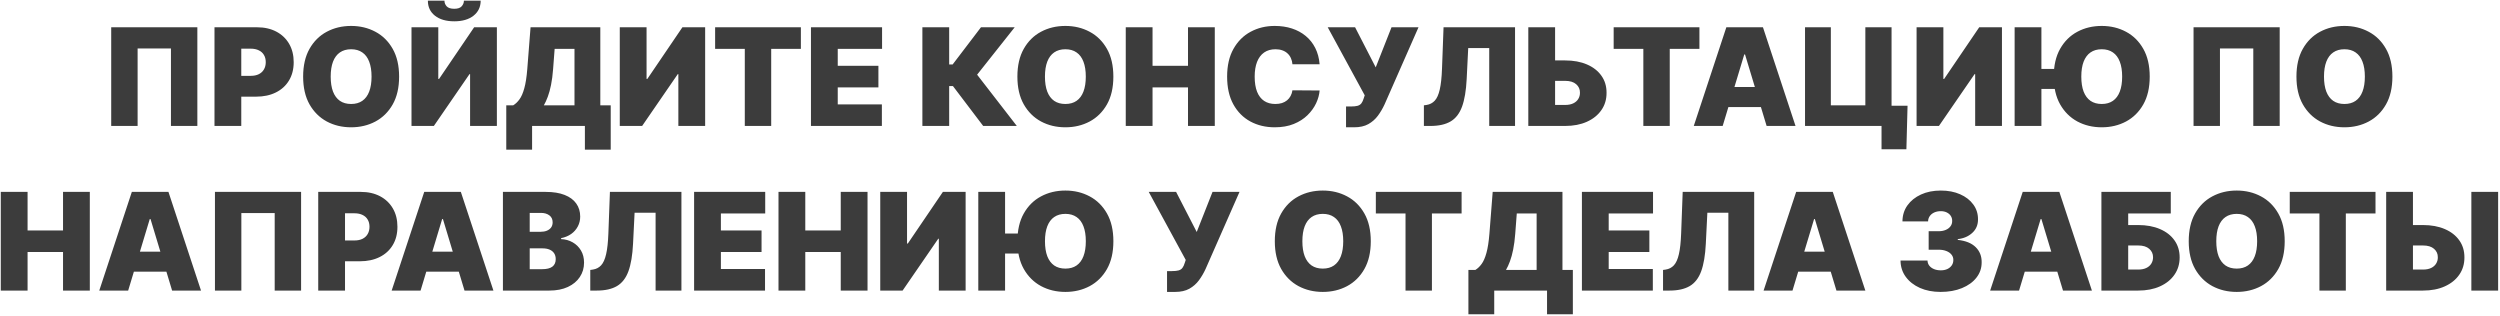 <?xml version="1.0" encoding="UTF-8"?> <svg xmlns="http://www.w3.org/2000/svg" width="1139" height="144" viewBox="0 0 1139 144" fill="none"><path d="M89.913 12.429V57.383H77.885V22.087H62.696V57.383H50.667V12.429H89.913ZM97.722 57.383V12.429H117.126C120.462 12.429 123.382 13.088 125.884 14.405C128.386 15.722 130.332 17.573 131.723 19.958C133.113 22.343 133.808 25.131 133.808 28.321C133.808 31.541 133.091 34.328 131.657 36.684C130.237 39.04 128.24 40.855 125.664 42.128C123.104 43.401 120.111 44.037 116.687 44.037H105.097V34.555H114.229C115.663 34.555 116.884 34.306 117.894 33.809C118.918 33.297 119.701 32.572 120.243 31.636C120.799 30.699 121.077 29.594 121.077 28.321C121.077 27.033 120.799 25.936 120.243 25.029C119.701 24.107 118.918 23.404 117.894 22.922C116.884 22.424 115.663 22.175 114.229 22.175H109.926V57.383H97.722ZM181.834 34.906C181.834 39.911 180.861 44.132 178.915 47.571C176.969 50.995 174.342 53.593 171.035 55.363C167.728 57.119 164.04 57.997 159.972 57.997C155.875 57.997 152.173 57.112 148.865 55.342C145.573 53.556 142.954 50.952 141.007 47.527C139.076 44.089 138.11 39.881 138.11 34.906C138.11 29.902 139.076 25.687 141.007 22.263C142.954 18.824 145.573 16.227 148.865 14.471C152.173 12.7 155.875 11.815 159.972 11.815C164.04 11.815 167.728 12.7 171.035 14.471C174.342 16.227 176.969 18.824 178.915 22.263C180.861 25.687 181.834 29.902 181.834 34.906ZM169.279 34.906C169.279 32.214 168.92 29.945 168.203 28.102C167.501 26.243 166.455 24.838 165.064 23.887C163.689 22.922 161.991 22.439 159.972 22.439C157.953 22.439 156.248 22.922 154.858 23.887C153.482 24.838 152.436 26.243 151.719 28.102C151.017 29.945 150.665 32.214 150.665 34.906C150.665 37.599 151.017 39.874 151.719 41.733C152.436 43.576 153.482 44.981 154.858 45.947C156.248 46.898 157.953 47.374 159.972 47.374C161.991 47.374 163.689 46.898 165.064 45.947C166.455 44.981 167.501 43.576 168.203 41.733C168.92 39.874 169.279 37.599 169.279 34.906ZM187.481 12.429H199.685V35.96H200.036L216.016 12.429H226.376V57.383H214.172V33.765H213.908L197.666 57.383H187.481V12.429ZM211.362 0.313H219.001C218.986 3.167 217.896 5.449 215.73 7.161C213.565 8.859 210.645 9.708 206.972 9.708C203.27 9.708 200.336 8.859 198.17 7.161C196.005 5.449 194.929 3.167 194.944 0.313H202.495C202.48 1.235 202.809 2.084 203.482 2.859C204.17 3.62 205.333 4.001 206.972 4.001C208.538 4.001 209.657 3.628 210.331 2.881C211.004 2.135 211.348 1.279 211.362 0.313ZM230.656 68.182V47.988H233.817C234.871 47.344 235.822 46.437 236.67 45.267C237.534 44.096 238.266 42.42 238.865 40.24C239.48 38.06 239.934 35.14 240.226 31.482L241.719 12.429H273.502V47.988H278.244V68.182H266.478V57.383H242.421V68.182H230.656ZM247.777 47.988H261.737V22.263H252.694L251.992 31.482C251.787 34.233 251.472 36.64 251.048 38.703C250.638 40.752 250.148 42.537 249.577 44.059C249.021 45.566 248.421 46.876 247.777 47.988ZM282.37 12.429H294.574V35.96H294.925L310.905 12.429H321.265V57.383H309.061V33.765H308.798L292.555 57.383H282.37V12.429ZM325.809 22.263V12.429H364.88V22.263H351.359V57.383H339.33V22.263H325.809ZM369.473 57.383V12.429H401.871V22.263H381.677V29.989H400.203V39.823H381.677V47.549H401.783V57.383H369.473ZM447.938 57.383L434.154 39.208H432.442V57.383H420.237V12.429H432.442V29.375H434.022L446.928 12.429H462.293L445.172 34.028L463.259 57.383H447.938ZM507.247 34.906C507.247 39.911 506.274 44.132 504.327 47.571C502.381 50.995 499.754 53.593 496.447 55.363C493.14 57.119 489.453 57.997 485.385 57.997C481.287 57.997 477.585 57.112 474.278 55.342C470.985 53.556 468.366 50.952 466.42 47.527C464.488 44.089 463.523 39.881 463.523 34.906C463.523 29.902 464.488 25.687 466.42 22.263C468.366 18.824 470.985 16.227 474.278 14.471C477.585 12.7 481.287 11.815 485.385 11.815C489.453 11.815 493.14 12.7 496.447 14.471C499.754 16.227 502.381 18.824 504.327 22.263C506.274 25.687 507.247 29.902 507.247 34.906ZM494.691 34.906C494.691 32.214 494.333 29.945 493.616 28.102C492.913 26.243 491.867 24.838 490.477 23.887C489.101 22.922 487.404 22.439 485.385 22.439C483.365 22.439 481.66 22.922 480.27 23.887C478.895 24.838 477.848 26.243 477.131 28.102C476.429 29.945 476.078 32.214 476.078 34.906C476.078 37.599 476.429 39.874 477.131 41.733C477.848 43.576 478.895 44.981 480.27 45.947C481.66 46.898 483.365 47.374 485.385 47.374C487.404 47.374 489.101 46.898 490.477 45.947C491.867 44.981 492.913 43.576 493.616 41.733C494.333 39.874 494.691 37.599 494.691 34.906ZM512.893 57.383V12.429H525.097V29.989H541.253V12.429H553.457V57.383H541.253V39.823H525.097V57.383H512.893ZM601.22 29.287H588.84C588.752 28.263 588.518 27.333 588.138 26.499C587.772 25.665 587.26 24.948 586.601 24.348C585.957 23.734 585.174 23.265 584.252 22.943C583.331 22.607 582.284 22.439 581.114 22.439C579.065 22.439 577.331 22.936 575.911 23.931C574.507 24.926 573.438 26.353 572.707 28.211C571.99 30.07 571.631 32.301 571.631 34.906C571.631 37.657 571.997 39.962 572.729 41.82C573.475 43.664 574.551 45.054 575.955 45.991C577.36 46.913 579.05 47.374 581.026 47.374C582.153 47.374 583.162 47.235 584.055 46.957C584.948 46.664 585.723 46.247 586.382 45.706C587.04 45.164 587.574 44.513 587.984 43.752C588.408 42.976 588.694 42.106 588.84 41.14L601.22 41.228C601.073 43.13 600.539 45.069 599.617 47.044C598.695 49.005 597.386 50.82 595.688 52.488C594.005 54.142 591.92 55.473 589.433 56.483C586.945 57.493 584.055 57.997 580.762 57.997C576.636 57.997 572.934 57.112 569.656 55.342C566.393 53.571 563.81 50.966 561.907 47.527C560.02 44.089 559.076 39.881 559.076 34.906C559.076 29.902 560.042 25.687 561.973 22.263C563.905 18.824 566.51 16.227 569.787 14.471C573.065 12.7 576.724 11.815 580.762 11.815C583.601 11.815 586.213 12.203 588.599 12.978C590.984 13.754 593.076 14.888 594.876 16.38C596.676 17.858 598.125 19.68 599.222 21.846C600.32 24.012 600.986 26.492 601.22 29.287ZM613.254 57.997V48.515H615.449C616.736 48.515 617.753 48.413 618.5 48.208C619.261 47.988 619.846 47.608 620.256 47.066C620.68 46.51 621.039 45.735 621.331 44.74L621.77 43.423L604.913 12.429H617.38L626.775 30.692L633.974 12.429H646.266L630.814 47.549C629.965 49.393 628.955 51.112 627.785 52.708C626.614 54.288 625.158 55.568 623.416 56.549C621.675 57.514 619.517 57.997 616.941 57.997H613.254ZM648.725 57.383V47.988L649.954 47.813C651.447 47.578 652.683 46.935 653.663 45.881C654.659 44.813 655.419 43.123 655.946 40.811C656.488 38.484 656.832 35.316 656.978 31.306L657.68 12.429H690.254V57.383H678.489V21.912H668.919L668.216 36.047C667.953 41.286 667.25 45.464 666.109 48.581C664.968 51.698 663.234 53.944 660.907 55.319C658.58 56.695 655.515 57.383 651.71 57.383H648.725ZM703.759 27.531H713.065C716.855 27.531 720.162 28.138 722.987 29.353C725.826 30.567 728.028 32.279 729.594 34.489C731.174 36.699 731.957 39.296 731.942 42.281C731.957 45.267 731.174 47.893 729.594 50.161C728.028 52.429 725.826 54.2 722.987 55.473C720.162 56.746 716.855 57.383 713.065 57.383H696.296V12.429H708.5V47.813H713.065C714.543 47.813 715.78 47.571 716.775 47.088C717.785 46.605 718.545 45.94 719.058 45.091C719.584 44.242 719.841 43.276 719.826 42.194C719.841 40.657 719.27 39.384 718.114 38.374C716.958 37.35 715.275 36.838 713.065 36.838H703.759V27.531ZM735.185 22.263V12.429H774.256V22.263H760.735V57.383H748.706V22.263H735.185ZM784.852 57.383H771.683L786.521 12.429H803.203L818.041 57.383H804.871L795.037 24.809H794.686L784.852 57.383ZM782.394 39.647H807.154V48.779H782.394V39.647ZM869.08 48.164L868.553 68.007H857.227V57.383H854.066V48.164H869.08ZM822.37 57.383V12.429H834.135V47.988H849.852V12.429H861.792V57.383H822.37ZM873.195 12.429H885.399V35.96H885.751L901.73 12.429H912.09V57.383H899.886V33.765H899.623L883.38 57.383H873.195V12.429ZM930.067 12.429V57.383H917.863V12.429H930.067ZM939.638 31.394V40.525H924.887V31.394H939.638ZM979.411 34.906C979.411 39.911 978.438 44.132 976.491 47.571C974.545 50.995 971.919 53.593 968.611 55.363C965.304 57.119 961.617 57.997 957.549 57.997C953.451 57.997 949.749 57.112 946.442 55.342C943.15 53.556 940.53 50.952 938.584 47.527C936.652 44.089 935.687 39.881 935.687 34.906C935.687 29.902 936.652 25.687 938.584 22.263C940.53 18.824 943.15 16.227 946.442 14.471C949.749 12.7 953.451 11.815 957.549 11.815C961.617 11.815 965.304 12.7 968.611 14.471C971.919 16.227 974.545 18.824 976.491 22.263C978.438 25.687 979.411 29.902 979.411 34.906ZM966.855 34.906C966.855 32.214 966.497 29.945 965.78 28.102C965.077 26.243 964.031 24.838 962.641 23.887C961.266 22.922 959.568 22.439 957.549 22.439C955.529 22.439 953.824 22.922 952.434 23.887C951.059 24.838 950.013 26.243 949.296 28.102C948.593 29.945 948.242 32.214 948.242 34.906C948.242 37.599 948.593 39.874 949.296 41.733C950.013 43.576 951.059 44.981 952.434 45.947C953.824 46.898 955.529 47.374 957.549 47.374C959.568 47.374 961.266 46.898 962.641 45.947C964.031 44.981 965.077 43.576 965.78 41.733C966.497 39.874 966.855 37.599 966.855 34.906ZM1038.63 12.429V57.383H1026.6V22.087H1011.41V57.383H999.38V12.429H1038.63ZM1089.98 34.906C1089.98 39.911 1089.01 44.132 1087.06 47.571C1085.12 50.995 1082.49 53.593 1079.18 55.363C1075.88 57.119 1072.19 57.997 1068.12 57.997C1064.02 57.997 1060.32 57.112 1057.01 55.342C1053.72 53.556 1051.1 50.952 1049.16 47.527C1047.22 44.089 1046.26 39.881 1046.26 34.906C1046.26 29.902 1047.22 25.687 1049.16 22.263C1051.1 18.824 1053.72 16.227 1057.01 14.471C1060.32 12.7 1064.02 11.815 1068.12 11.815C1072.19 11.815 1075.88 12.7 1079.18 14.471C1082.49 16.227 1085.12 18.824 1087.06 22.263C1089.01 25.687 1089.98 29.902 1089.98 34.906ZM1077.43 34.906C1077.43 32.214 1077.07 29.945 1076.35 28.102C1075.65 26.243 1074.6 24.838 1073.21 23.887C1071.84 22.922 1070.14 22.439 1068.12 22.439C1066.1 22.439 1064.4 22.922 1063.01 23.887C1061.63 24.838 1060.59 26.243 1059.87 28.102C1059.17 29.945 1058.81 32.214 1058.81 34.906C1058.81 37.599 1059.17 39.874 1059.87 41.733C1060.59 43.576 1061.63 44.981 1063.01 45.947C1064.4 46.898 1066.1 47.374 1068.12 47.374C1070.14 47.374 1071.84 46.898 1073.21 45.947C1074.6 44.981 1075.65 43.576 1076.35 41.733C1077.07 39.874 1077.43 37.599 1077.43 34.906ZM0.358 132.383V87.429H12.562V104.989H28.717V87.429H40.921V132.383H28.717V114.823H12.562V132.383H0.358ZM58.394 132.383H45.224L60.062 87.429H76.744L91.582 132.383H78.412L68.578 99.809H68.227L58.394 132.383ZM55.935 114.647H80.695V123.778H55.935V114.647ZM137.177 87.429V132.383H125.149V97.087H109.959V132.383H97.931V87.429H137.177ZM144.986 132.383V87.429H164.39C167.726 87.429 170.645 88.088 173.148 89.405C175.65 90.722 177.596 92.573 178.986 94.958C180.376 97.344 181.071 100.131 181.071 103.321C181.071 106.54 180.354 109.328 178.92 111.684C177.501 114.04 175.503 115.855 172.928 117.128C170.367 118.401 167.375 119.037 163.951 119.037H152.361V109.555H161.492C162.926 109.555 164.148 109.306 165.158 108.809C166.182 108.296 166.965 107.572 167.506 106.636C168.062 105.699 168.341 104.594 168.341 103.321C168.341 102.033 168.062 100.936 167.506 100.029C166.965 99.107 166.182 98.404 165.158 97.921C164.148 97.424 162.926 97.175 161.492 97.175H157.19V132.383H144.986ZM191.613 132.383H178.443L193.281 87.429H209.963L224.801 132.383H211.631L201.798 99.809H201.446L191.613 132.383ZM189.154 114.647H213.914V123.778H189.154V114.647ZM229.131 132.383V87.429H248.622C252.046 87.429 254.922 87.89 257.249 88.812C259.59 89.734 261.353 91.037 262.538 92.719C263.738 94.402 264.338 96.385 264.338 98.668C264.338 100.321 263.972 101.829 263.241 103.189C262.524 104.55 261.514 105.692 260.212 106.614C258.909 107.521 257.388 108.15 255.646 108.501V108.94C257.578 109.013 259.334 109.504 260.914 110.411C262.495 111.304 263.753 112.54 264.69 114.121C265.626 115.686 266.094 117.53 266.094 119.652C266.094 122.11 265.45 124.298 264.163 126.215C262.89 128.132 261.075 129.639 258.719 130.737C256.363 131.834 253.554 132.383 250.29 132.383H229.131ZM241.335 122.637H247.042C249.09 122.637 250.627 122.257 251.651 121.496C252.676 120.72 253.188 119.579 253.188 118.071C253.188 117.018 252.946 116.125 252.463 115.394C251.981 114.662 251.293 114.106 250.4 113.725C249.522 113.345 248.461 113.155 247.217 113.155H241.335V122.637ZM241.335 105.604H246.339C247.408 105.604 248.351 105.436 249.171 105.099C249.99 104.763 250.627 104.28 251.081 103.65C251.549 103.007 251.783 102.224 251.783 101.302C251.783 99.912 251.285 98.851 250.29 98.119C249.295 97.373 248.037 97 246.515 97H241.335V105.604ZM268.926 132.383V122.988L270.155 122.813C271.648 122.579 272.884 121.935 273.865 120.881C274.86 119.813 275.621 118.123 276.147 115.811C276.689 113.484 277.033 110.316 277.179 106.306L277.881 87.429H310.455V132.383H298.69V96.912H289.12L288.417 111.048C288.154 116.286 287.452 120.464 286.31 123.581C285.169 126.698 283.435 128.944 281.108 130.32C278.781 131.695 275.716 132.383 271.911 132.383H268.926ZM316.233 132.383V87.429H348.631V97.263H328.437V104.989H346.963V114.823H328.437V122.549H348.544V132.383H316.233ZM354.684 132.383V87.429H366.888V104.989H383.043V87.429H395.247V132.383H383.043V114.823H366.888V132.383H354.684ZM401.042 87.429H413.246V110.96H413.598L429.577 87.429H439.937V132.383H427.733V108.765H427.47L411.227 132.383H401.042V87.429ZM457.914 87.429V132.383H445.71V87.429H457.914ZM467.485 106.394V115.525H452.734V106.394H467.485ZM507.258 109.906C507.258 114.911 506.285 119.132 504.338 122.571C502.392 125.995 499.765 128.593 496.458 130.363C493.151 132.119 489.464 132.997 485.396 132.997C481.298 132.997 477.596 132.112 474.289 130.341C470.996 128.556 468.377 125.951 466.431 122.527C464.499 119.088 463.534 114.881 463.534 109.906C463.534 104.902 464.499 100.687 466.431 97.263C468.377 93.824 470.996 91.227 474.289 89.471C477.596 87.7 481.298 86.815 485.396 86.815C489.464 86.815 493.151 87.7 496.458 89.471C499.765 91.227 502.392 93.824 504.338 97.263C506.285 100.687 507.258 104.902 507.258 109.906ZM494.702 109.906C494.702 107.214 494.344 104.945 493.627 103.102C492.924 101.243 491.878 99.838 490.488 98.887C489.112 97.921 487.415 97.439 485.396 97.439C483.376 97.439 481.671 97.921 480.281 98.887C478.906 99.838 477.859 101.243 477.142 103.102C476.44 104.945 476.089 107.214 476.089 109.906C476.089 112.599 476.44 114.874 477.142 116.733C477.859 118.576 478.906 119.981 480.281 120.947C481.671 121.898 483.376 122.374 485.396 122.374C487.415 122.374 489.112 121.898 490.488 120.947C491.878 119.981 492.924 118.576 493.627 116.733C494.344 114.874 494.702 112.599 494.702 109.906ZM531.704 132.997V123.515H533.899C535.187 123.515 536.204 123.413 536.95 123.208C537.711 122.988 538.297 122.608 538.706 122.066C539.131 121.51 539.489 120.735 539.782 119.74L540.221 118.423L523.363 87.429H535.831L545.226 105.692L552.425 87.429H564.717L549.264 122.549C548.416 124.393 547.406 126.112 546.235 127.707C545.065 129.288 543.609 130.568 541.867 131.549C540.126 132.515 537.967 132.997 535.392 132.997H531.704ZM624.53 109.906C624.53 114.911 623.557 119.132 621.611 122.571C619.665 125.995 617.038 128.593 613.731 130.363C610.424 132.119 606.736 132.997 602.668 132.997C598.571 132.997 594.869 132.112 591.562 130.341C588.269 128.556 585.65 125.951 583.704 122.527C581.772 119.088 580.806 114.881 580.806 109.906C580.806 104.902 581.772 100.687 583.704 97.263C585.65 93.824 588.269 91.227 591.562 89.471C594.869 87.7 598.571 86.815 602.668 86.815C606.736 86.815 610.424 87.7 613.731 89.471C617.038 91.227 619.665 93.824 621.611 97.263C623.557 100.687 624.53 104.902 624.53 109.906ZM611.975 109.906C611.975 107.214 611.617 104.945 610.9 103.102C610.197 101.243 609.151 99.838 607.761 98.887C606.385 97.921 604.688 97.439 602.668 97.439C600.649 97.439 598.944 97.921 597.554 98.887C596.179 99.838 595.132 101.243 594.415 103.102C593.713 104.945 593.362 107.214 593.362 109.906C593.362 112.599 593.713 114.874 594.415 116.733C595.132 118.576 596.179 119.981 597.554 120.947C598.944 121.898 600.649 122.374 602.668 122.374C604.688 122.374 606.385 121.898 607.761 120.947C609.151 119.981 610.197 118.576 610.9 116.733C611.617 114.874 611.975 112.599 611.975 109.906ZM626.835 97.263V87.429H665.906V97.263H652.385V132.383H640.356V97.263H626.835ZM669.006 143.182V122.988H672.167C673.221 122.344 674.172 121.437 675.021 120.266C675.884 119.096 676.616 117.42 677.216 115.24C677.83 113.06 678.284 110.14 678.577 106.482L680.069 87.429H711.853V122.988H716.594V143.182H704.829V132.383H680.772V143.182H669.006ZM686.127 122.988H700.087V97.263H691.044L690.342 106.482C690.137 109.233 689.822 111.64 689.398 113.703C688.988 115.752 688.498 117.537 687.927 119.059C687.371 120.566 686.771 121.876 686.127 122.988ZM720.72 132.383V87.429H753.118V97.263H732.924V104.989H751.45V114.823H732.924V122.549H753.031V132.383H720.72ZM757.678 132.383V122.988L758.908 122.813C760.4 122.579 761.637 121.935 762.617 120.881C763.612 119.813 764.373 118.123 764.9 115.811C765.441 113.484 765.785 110.316 765.932 106.306L766.634 87.429H799.208V132.383H787.443V96.912H777.872L777.17 111.048C776.907 116.286 776.204 120.464 775.063 123.581C773.921 126.698 772.187 128.944 769.861 130.32C767.534 131.695 764.468 132.383 760.664 132.383H757.678ZM816.663 132.383H803.493L818.331 87.429H835.013L849.852 132.383H836.682L826.848 99.809H826.497L816.663 132.383ZM814.205 114.647H838.964V123.778H814.205V114.647ZM884.143 132.997C880.602 132.997 877.455 132.39 874.704 131.176C871.968 129.946 869.817 128.256 868.251 126.105C866.685 123.954 865.895 121.481 865.88 118.686H878.172C878.187 119.549 878.45 120.325 878.963 121.013C879.489 121.686 880.206 122.213 881.114 122.593C882.021 122.974 883.06 123.164 884.231 123.164C885.357 123.164 886.352 122.966 887.216 122.571C888.079 122.161 888.752 121.598 889.235 120.881C889.718 120.164 889.952 119.345 889.938 118.423C889.952 117.515 889.674 116.711 889.103 116.008C888.547 115.306 887.764 114.757 886.755 114.362C885.745 113.967 884.582 113.769 883.265 113.769H878.699V105.341H883.265C884.479 105.341 885.548 105.143 886.469 104.748C887.406 104.353 888.13 103.804 888.642 103.102C889.169 102.399 889.425 101.594 889.411 100.687C889.425 99.809 889.213 99.034 888.774 98.361C888.335 97.687 887.721 97.161 886.93 96.78C886.155 96.4 885.255 96.209 884.231 96.209C883.118 96.209 882.123 96.407 881.245 96.802C880.382 97.197 879.702 97.746 879.204 98.448C878.706 99.151 878.45 99.956 878.436 100.863H866.758C866.773 98.112 867.527 95.683 869.019 93.575C870.527 91.468 872.59 89.815 875.209 88.615C877.828 87.415 880.836 86.815 884.231 86.815C887.552 86.815 890.486 87.378 893.032 88.505C895.593 89.632 897.591 91.183 899.025 93.158C900.473 95.119 901.19 97.365 901.176 99.897C901.205 102.414 900.342 104.477 898.586 106.087C896.844 107.697 894.635 108.648 891.957 108.94V109.292C895.586 109.687 898.315 110.799 900.144 112.628C901.973 114.442 902.873 116.725 902.844 119.476C902.859 122.11 902.068 124.444 900.473 126.478C898.893 128.512 896.691 130.107 893.867 131.263C891.057 132.419 887.816 132.997 884.143 132.997ZM919.883 132.383H906.713L921.551 87.429H938.233L953.071 132.383H939.901L930.067 99.809H929.716L919.883 132.383ZM917.424 114.647H942.184V123.778H917.424V114.647ZM957.4 132.383V87.429H989.008V97.263H969.605V102.531H974.17C977.946 102.531 981.245 103.138 984.07 104.353C986.908 105.567 989.111 107.279 990.677 109.489C992.257 111.699 993.047 114.296 993.047 117.281C993.047 120.266 992.257 122.893 990.677 125.161C989.111 127.429 986.908 129.2 984.07 130.473C981.245 131.746 977.946 132.383 974.17 132.383H957.4ZM969.605 122.813H974.17C975.634 122.813 976.863 122.571 977.858 122.088C978.867 121.605 979.628 120.94 980.141 120.091C980.667 119.242 980.931 118.276 980.931 117.193C980.931 115.657 980.353 114.384 979.197 113.374C978.041 112.35 976.365 111.838 974.17 111.838H969.605V122.813ZM1040.91 109.906C1040.91 114.911 1039.94 119.132 1037.99 122.571C1036.04 125.995 1033.42 128.593 1030.11 130.363C1026.8 132.119 1023.11 132.997 1019.05 132.997C1014.95 132.997 1011.25 132.112 1007.94 130.341C1004.65 128.556 1002.03 125.951 1000.08 122.527C998.15 119.088 997.185 114.881 997.185 109.906C997.185 104.902 998.15 100.687 1000.08 97.263C1002.03 93.824 1004.65 91.227 1007.94 89.471C1011.25 87.7 1014.95 86.815 1019.05 86.815C1023.11 86.815 1026.8 87.7 1030.11 89.471C1033.42 91.227 1036.04 93.824 1037.99 97.263C1039.94 100.687 1040.91 104.902 1040.91 109.906ZM1028.35 109.906C1028.35 107.214 1028 104.945 1027.28 103.102C1026.58 101.243 1025.53 99.838 1024.14 98.887C1022.76 97.921 1021.07 97.439 1019.05 97.439C1017.03 97.439 1015.32 97.921 1013.93 98.887C1012.56 99.838 1011.51 101.243 1010.79 103.102C1010.09 104.945 1009.74 107.214 1009.74 109.906C1009.74 112.599 1010.09 114.874 1010.79 116.733C1011.51 118.576 1012.56 119.981 1013.93 120.947C1015.32 121.898 1017.03 122.374 1019.05 122.374C1021.07 122.374 1022.76 121.898 1024.14 120.947C1025.53 119.981 1026.58 118.576 1027.28 116.733C1028 114.874 1028.35 112.599 1028.35 109.906ZM1043.21 97.263V87.429H1082.28V97.263H1068.76V132.383H1056.73V97.263H1043.21ZM1094.6 102.531H1103.91C1107.7 102.531 1111.01 103.138 1113.83 104.353C1116.67 105.567 1118.87 107.279 1120.44 109.489C1122.02 111.699 1122.8 114.296 1122.79 117.281C1122.8 120.266 1122.02 122.893 1120.44 125.161C1118.87 127.429 1116.67 129.2 1113.83 130.473C1111.01 131.746 1107.7 132.383 1103.91 132.383H1087.14V87.429H1099.34V122.813H1103.91C1105.39 122.813 1106.62 122.571 1107.62 122.088C1108.63 121.605 1109.39 120.94 1109.9 120.091C1110.43 119.242 1110.69 118.276 1110.67 117.193C1110.69 115.657 1110.11 114.384 1108.96 113.374C1107.8 112.35 1106.12 111.838 1103.91 111.838H1094.6V102.531ZM1138.15 87.429V132.383H1125.95V87.429H1138.15Z" fill="#3C3C3C"></path></svg> 